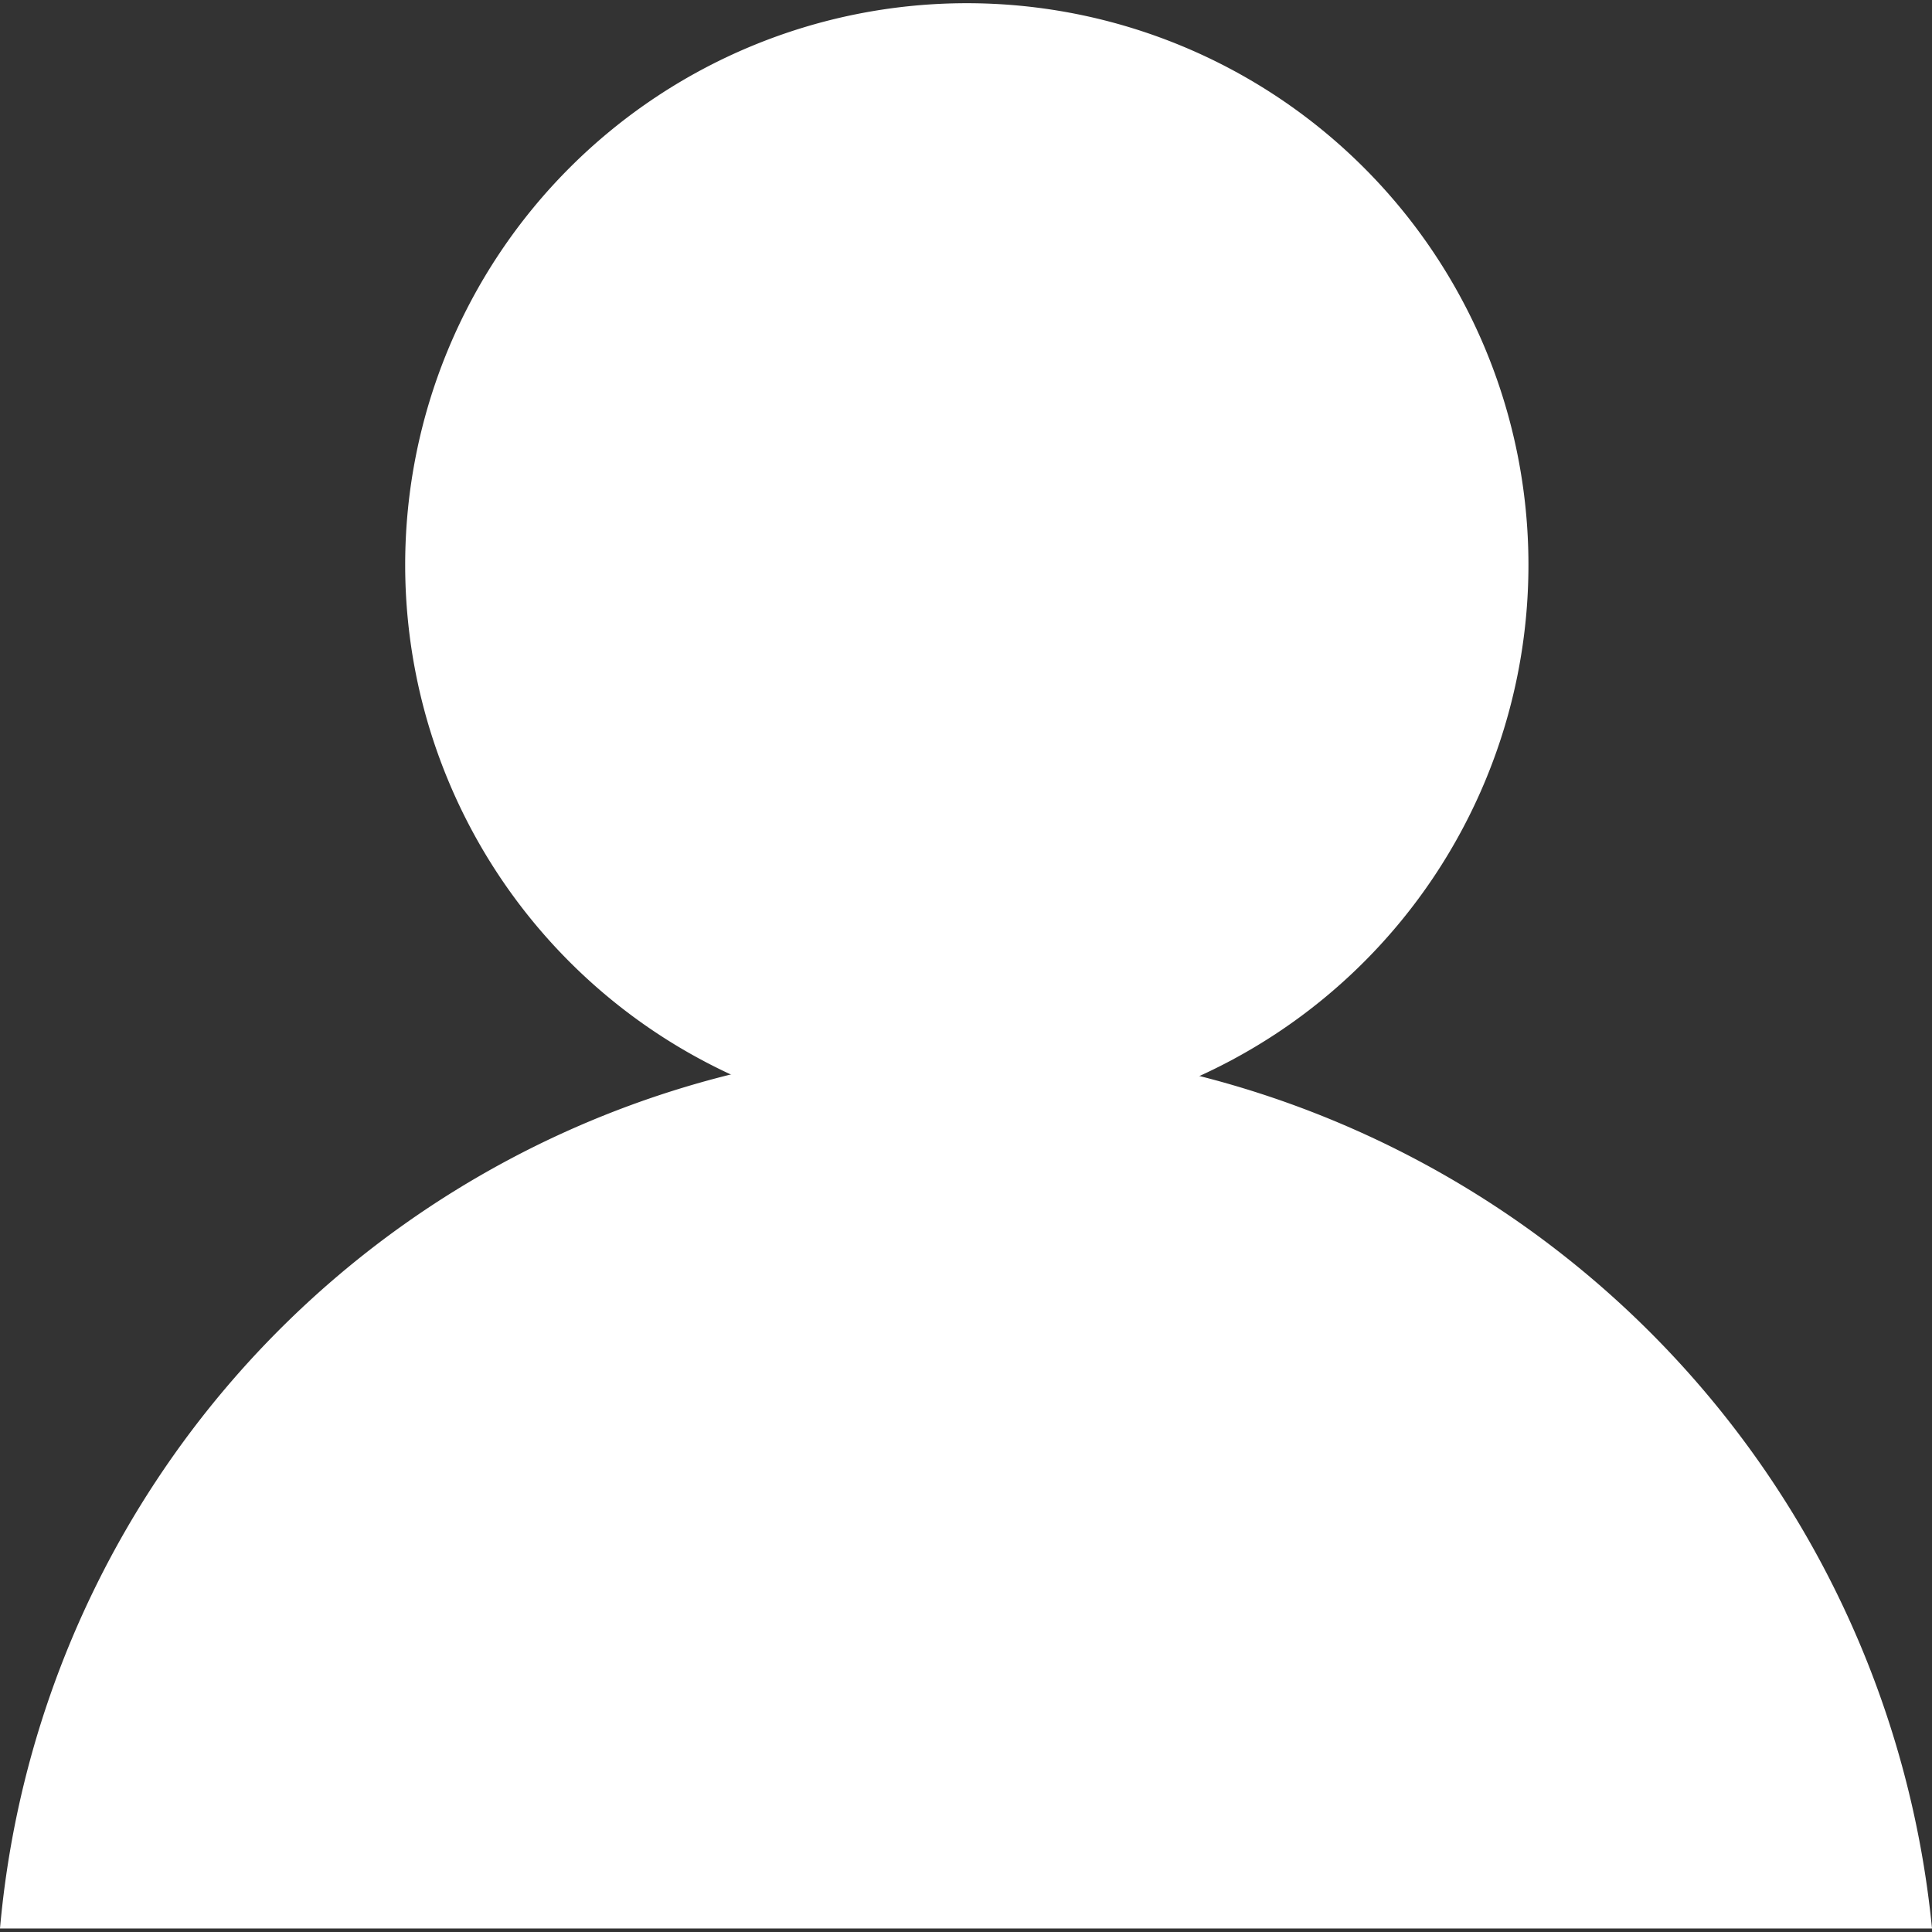 <svg xmlns="http://www.w3.org/2000/svg" xmlns:xlink="http://www.w3.org/1999/xlink" width="50" height="50" viewBox="0 0 50 50">
  <rect x="0" y="0" width="50" height="50" fill="#333333" stroke="none"/>
  <defs>
    <clipPath id="clip-path">
      <rect id="사각형_950" data-name="사각형 950" width="50" height="50" transform="translate(1396 4596)" fill="#dcdcdc"/>
    </clipPath>
    <clipPath id="clip-path-2">
      <rect id="사각형_960" data-name="사각형 960" width="50" height="49.834" fill="#fff"/>
    </clipPath>
  </defs>
  <g id="마스크_그룹_126" data-name="마스크 그룹 126" transform="translate(-1396 -4596)" clip-path="url(#clip-path)">
    <g id="namecard-icon01" transform="translate(1396 4596.083)" clip-path="url(#clip-path-2)">
      <path id="패스_706" data-name="패스 706" d="M25.021,29.07A14.535,14.535,0,1,0,10.486,14.535,14.535,14.535,0,0,0,25.021,29.07Z" fill="#fff"/>
      <path id="패스_707" data-name="패스 707" d="M50,49.826A25.309,25.309,0,0,0,25.021,26.986,25.046,25.046,0,0,0,0,49.826Z" fill="#fff"/>
    </g>
  </g>
</svg>
